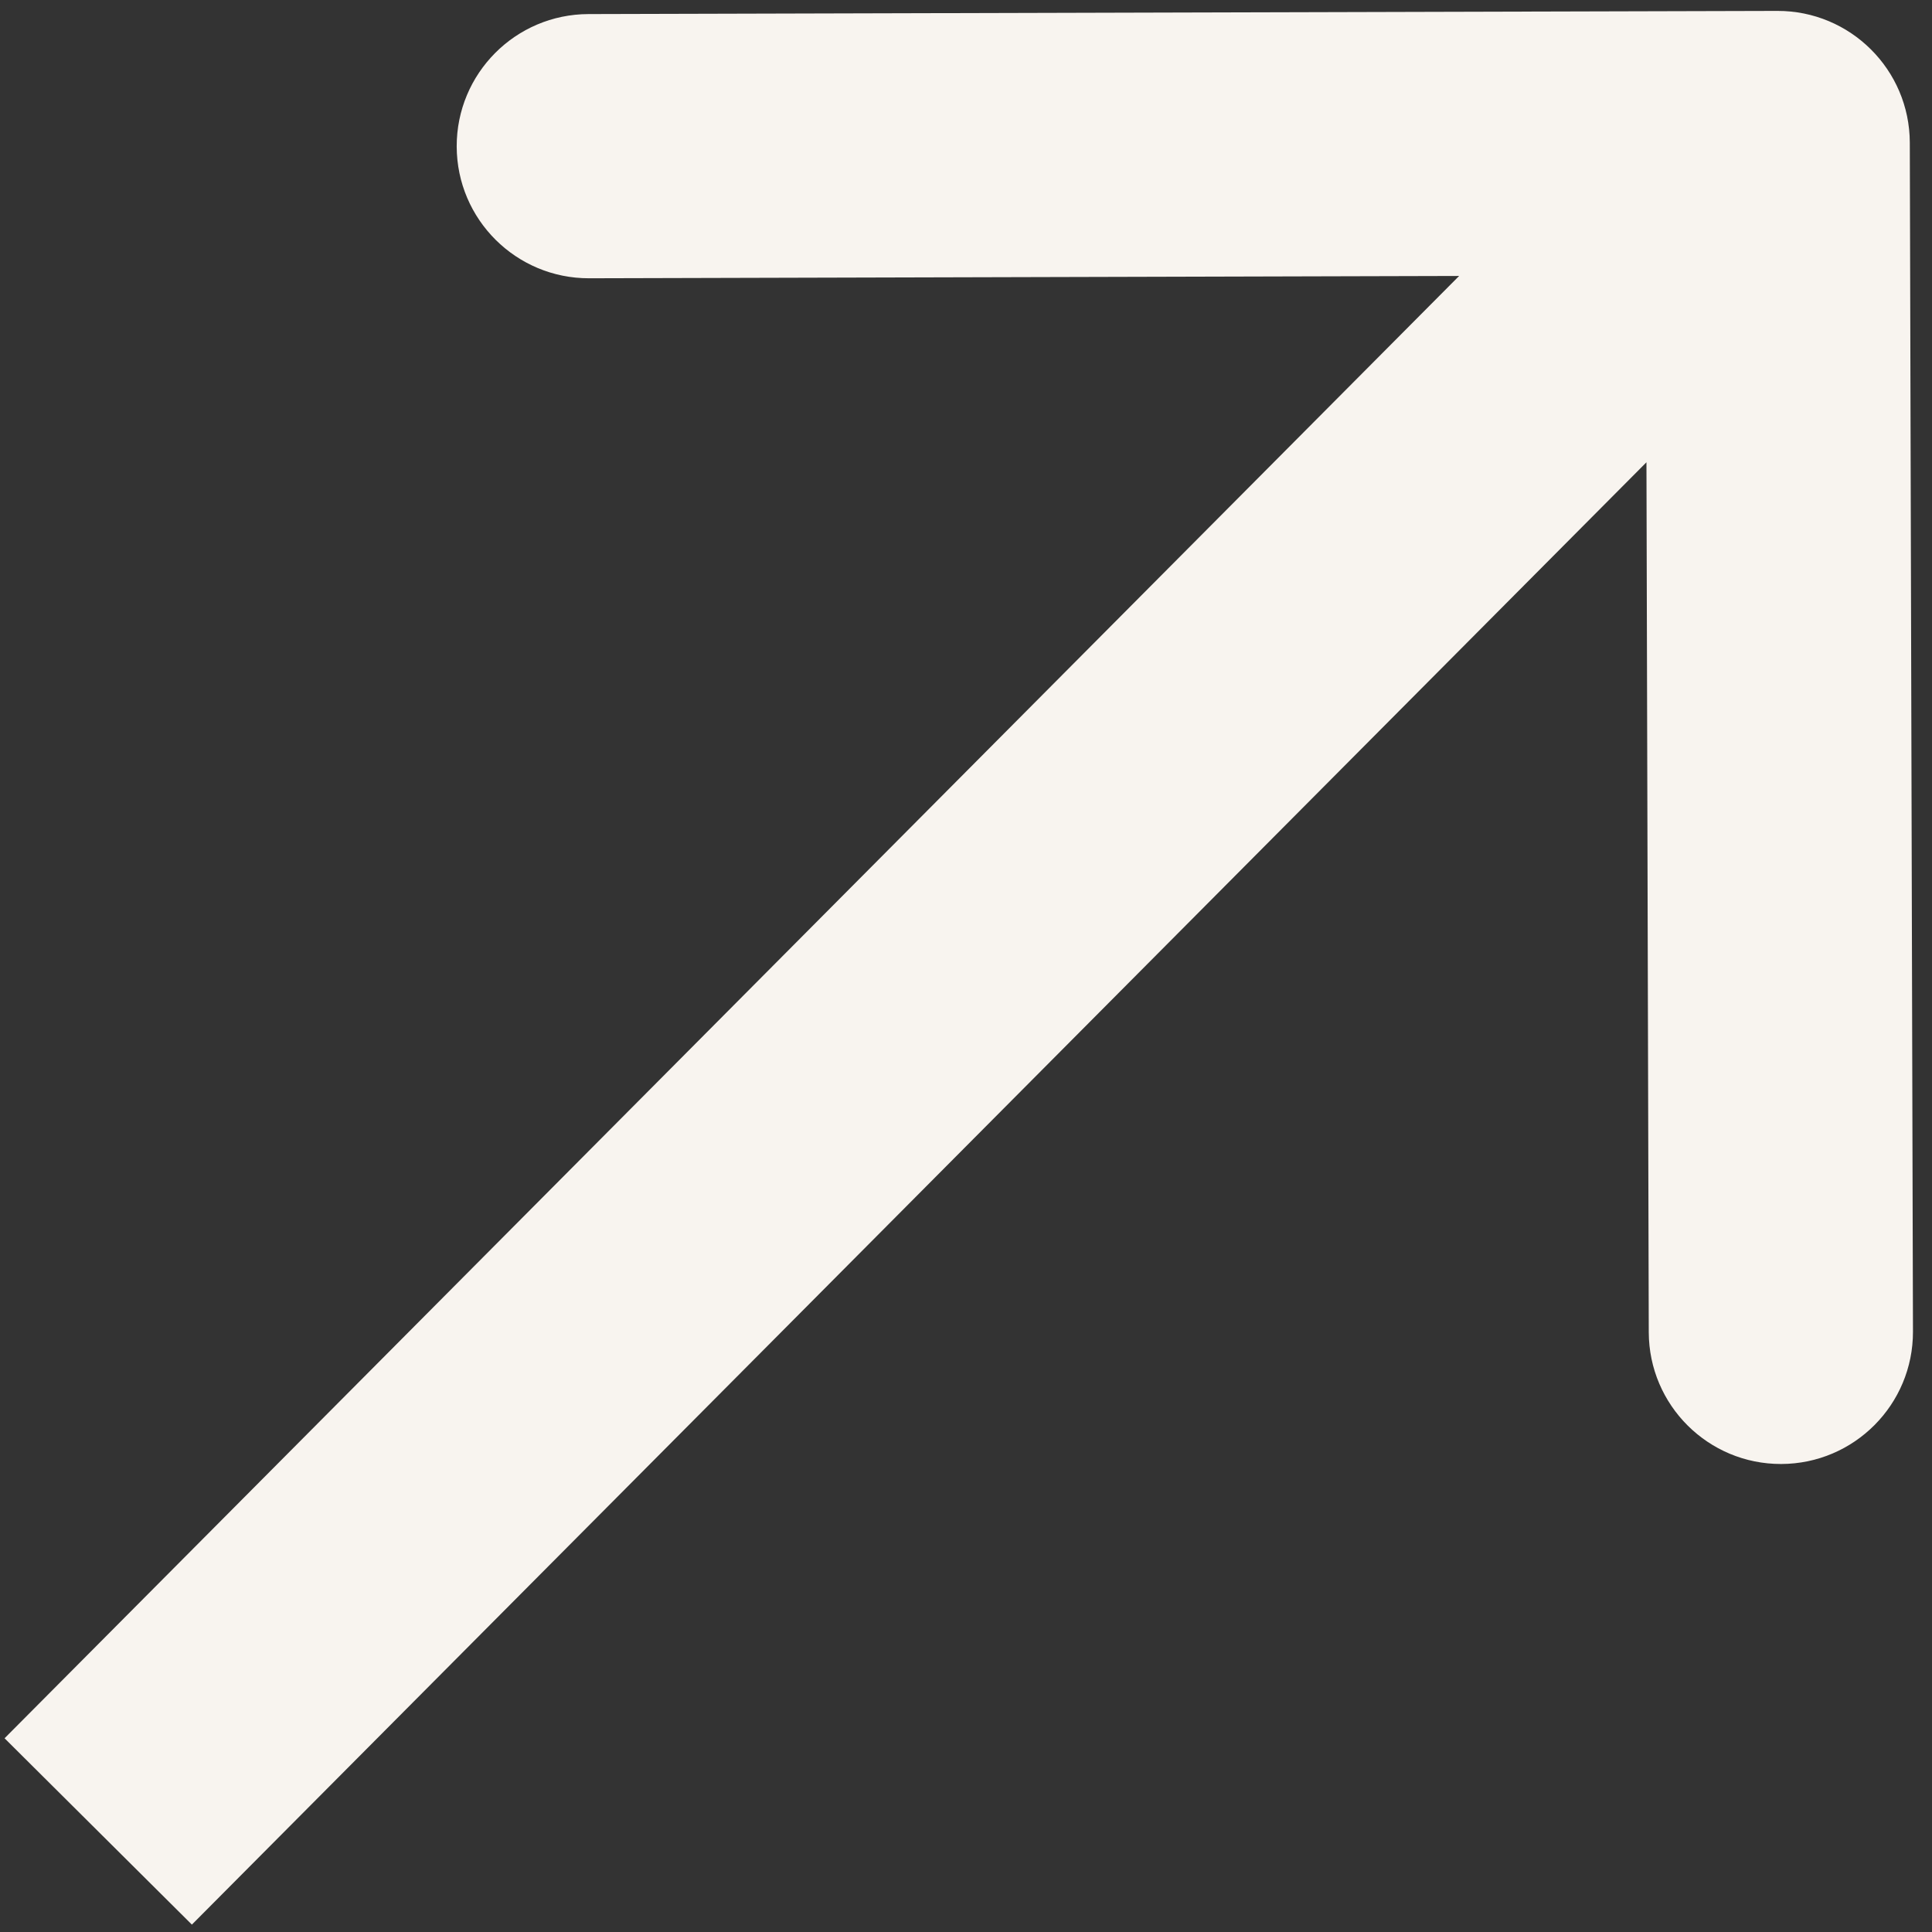 <?xml version="1.0" encoding="UTF-8"?> <svg xmlns="http://www.w3.org/2000/svg" width="88" height="88" viewBox="0 0 88 88" fill="none"><rect x="0" y="0" width="88" height="88" fill="#333333" stroke="none"/><path d="M86.989 6.498C86.98 3.175 84.279 0.488 80.956 0.497L26.803 0.641C23.48 0.65 20.794 3.35 20.802 6.674C20.811 9.997 23.512 12.683 26.835 12.675L74.971 12.547L75.099 60.682C75.108 64.006 77.809 66.692 81.132 66.683C84.455 66.674 87.142 63.974 87.133 60.65L86.989 6.498ZM8.74 87.663L85.238 10.757L76.706 2.27L0.208 79.176L8.74 87.663Z" fill="#F8F4EF"></path></svg> 